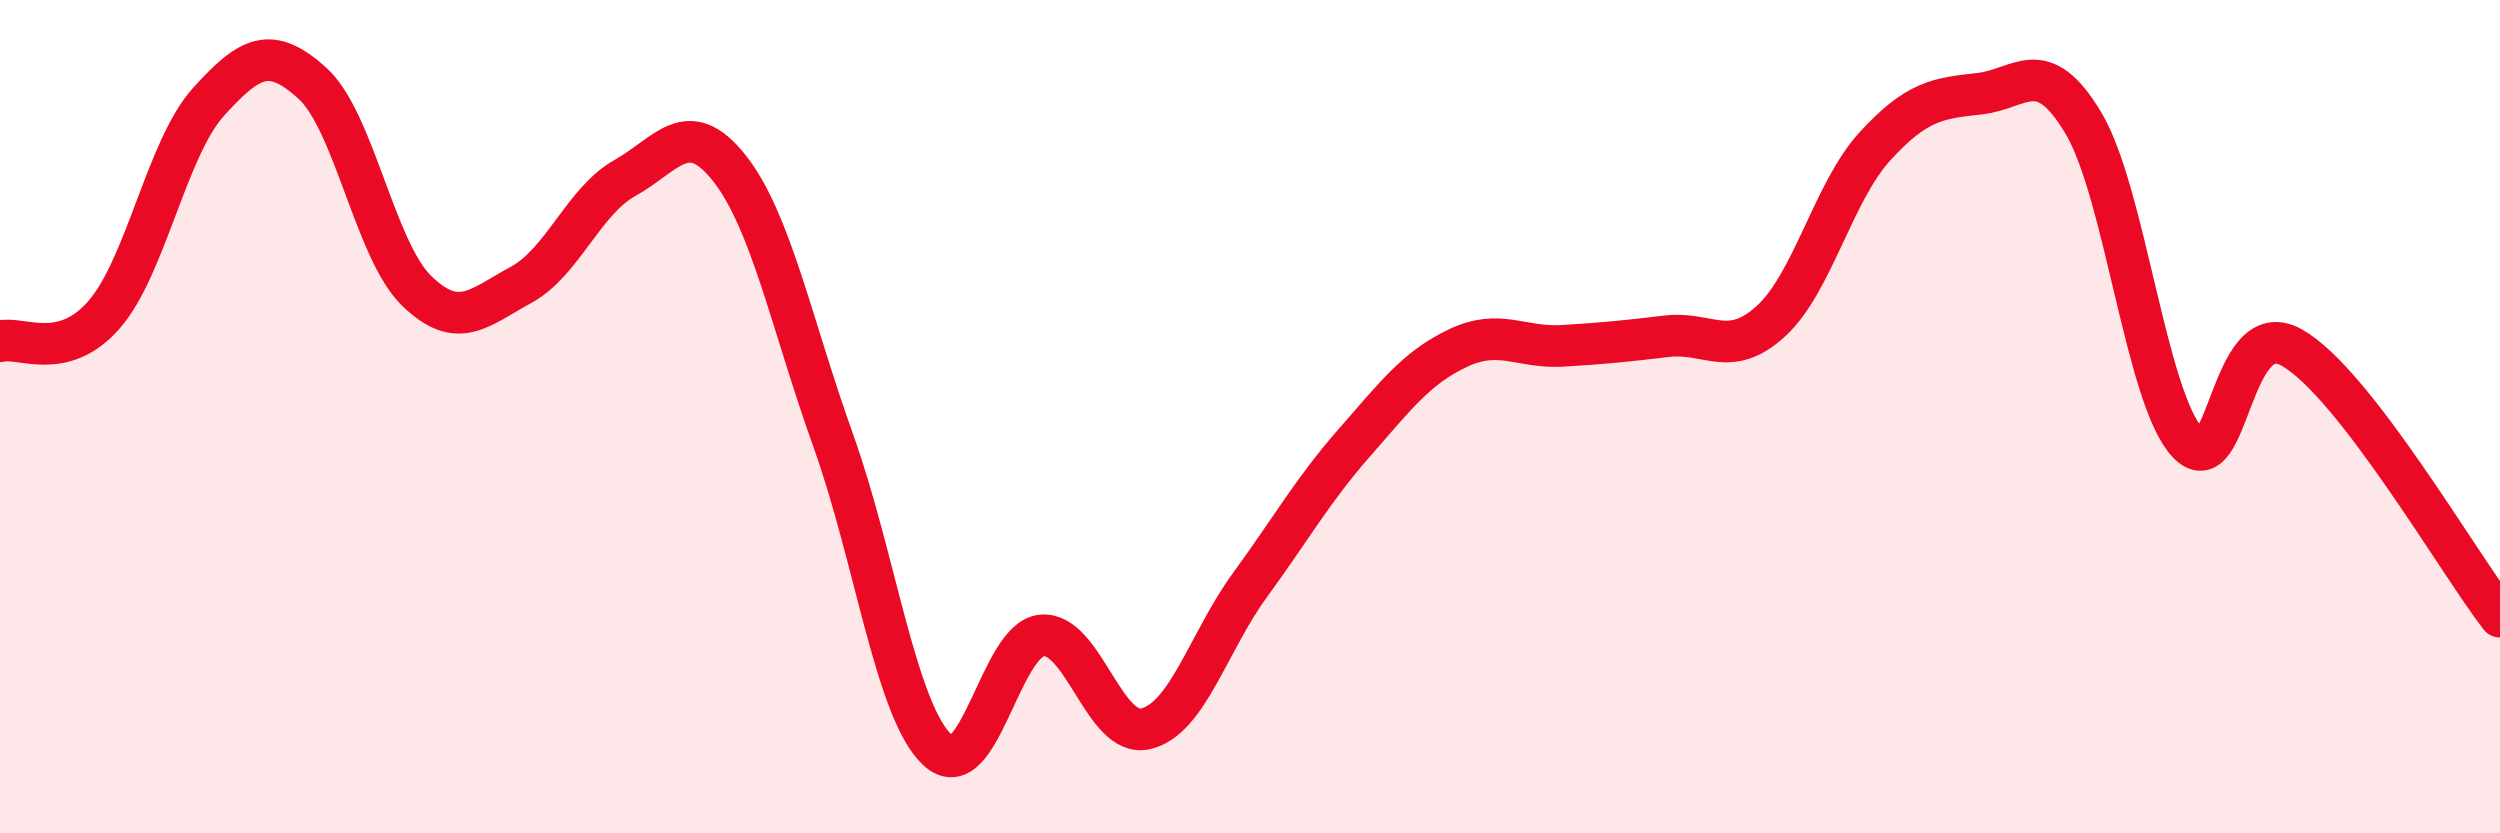 
    <svg width="60" height="20" viewBox="0 0 60 20" xmlns="http://www.w3.org/2000/svg">
      <path
        d="M 0,8.19 C 0.5,8.06 1.5,8.7 2.5,7.55 C 3.5,6.4 4,3.56 5,2.45 C 6,1.34 6.5,1.09 7.5,2 C 8.5,2.91 9,6.01 10,6.98 C 11,7.95 11.5,7.38 12.5,6.84 C 13.5,6.3 14,4.83 15,4.27 C 16,3.71 16.5,2.77 17.5,4.03 C 18.5,5.29 19,7.79 20,10.58 C 21,13.37 21.5,17.07 22.5,18 C 23.5,18.93 24,15.35 25,15.25 C 26,15.15 26.5,17.73 27.5,17.49 C 28.5,17.25 29,15.41 30,14.04 C 31,12.67 31.5,11.77 32.5,10.63 C 33.5,9.49 34,8.82 35,8.35 C 36,7.88 36.5,8.36 37.5,8.3 C 38.5,8.24 39,8.19 40,8.07 C 41,7.95 41.5,8.62 42.5,7.71 C 43.5,6.8 44,4.6 45,3.51 C 46,2.42 46.5,2.36 47.5,2.25 C 48.5,2.14 49,1.28 50,2.95 C 51,4.62 51.5,9.54 52.5,10.62 C 53.5,11.7 53.5,7.5 55,8.34 C 56.5,9.18 59,13.51 60,14.8L60 20L0 20Z"
        fill="#EB0A25"
        opacity="0.1"
        stroke-linecap="round"
        stroke-linejoin="round"
      />
      <path
        d="M 0,8.19 C 0.5,8.06 1.5,8.7 2.5,7.55 C 3.5,6.4 4,3.56 5,2.45 C 6,1.34 6.5,1.09 7.5,2 C 8.5,2.91 9,6.01 10,6.98 C 11,7.95 11.5,7.38 12.5,6.84 C 13.5,6.3 14,4.83 15,4.27 C 16,3.71 16.5,2.77 17.5,4.03 C 18.5,5.29 19,7.79 20,10.58 C 21,13.37 21.5,17.07 22.5,18 C 23.5,18.93 24,15.35 25,15.25 C 26,15.15 26.5,17.73 27.5,17.49 C 28.5,17.25 29,15.41 30,14.04 C 31,12.67 31.5,11.77 32.5,10.63 C 33.5,9.49 34,8.82 35,8.35 C 36,7.88 36.5,8.36 37.5,8.3 C 38.5,8.24 39,8.19 40,8.07 C 41,7.95 41.5,8.62 42.5,7.71 C 43.5,6.8 44,4.6 45,3.51 C 46,2.42 46.5,2.36 47.5,2.25 C 48.5,2.14 49,1.28 50,2.95 C 51,4.62 51.5,9.54 52.5,10.62 C 53.5,11.7 53.5,7.5 55,8.34 C 56.5,9.18 59,13.51 60,14.8"
        stroke="#EB0A25"
        stroke-width="1"
        fill="none"
        stroke-linecap="round"
        stroke-linejoin="round"
      />
    </svg>
  